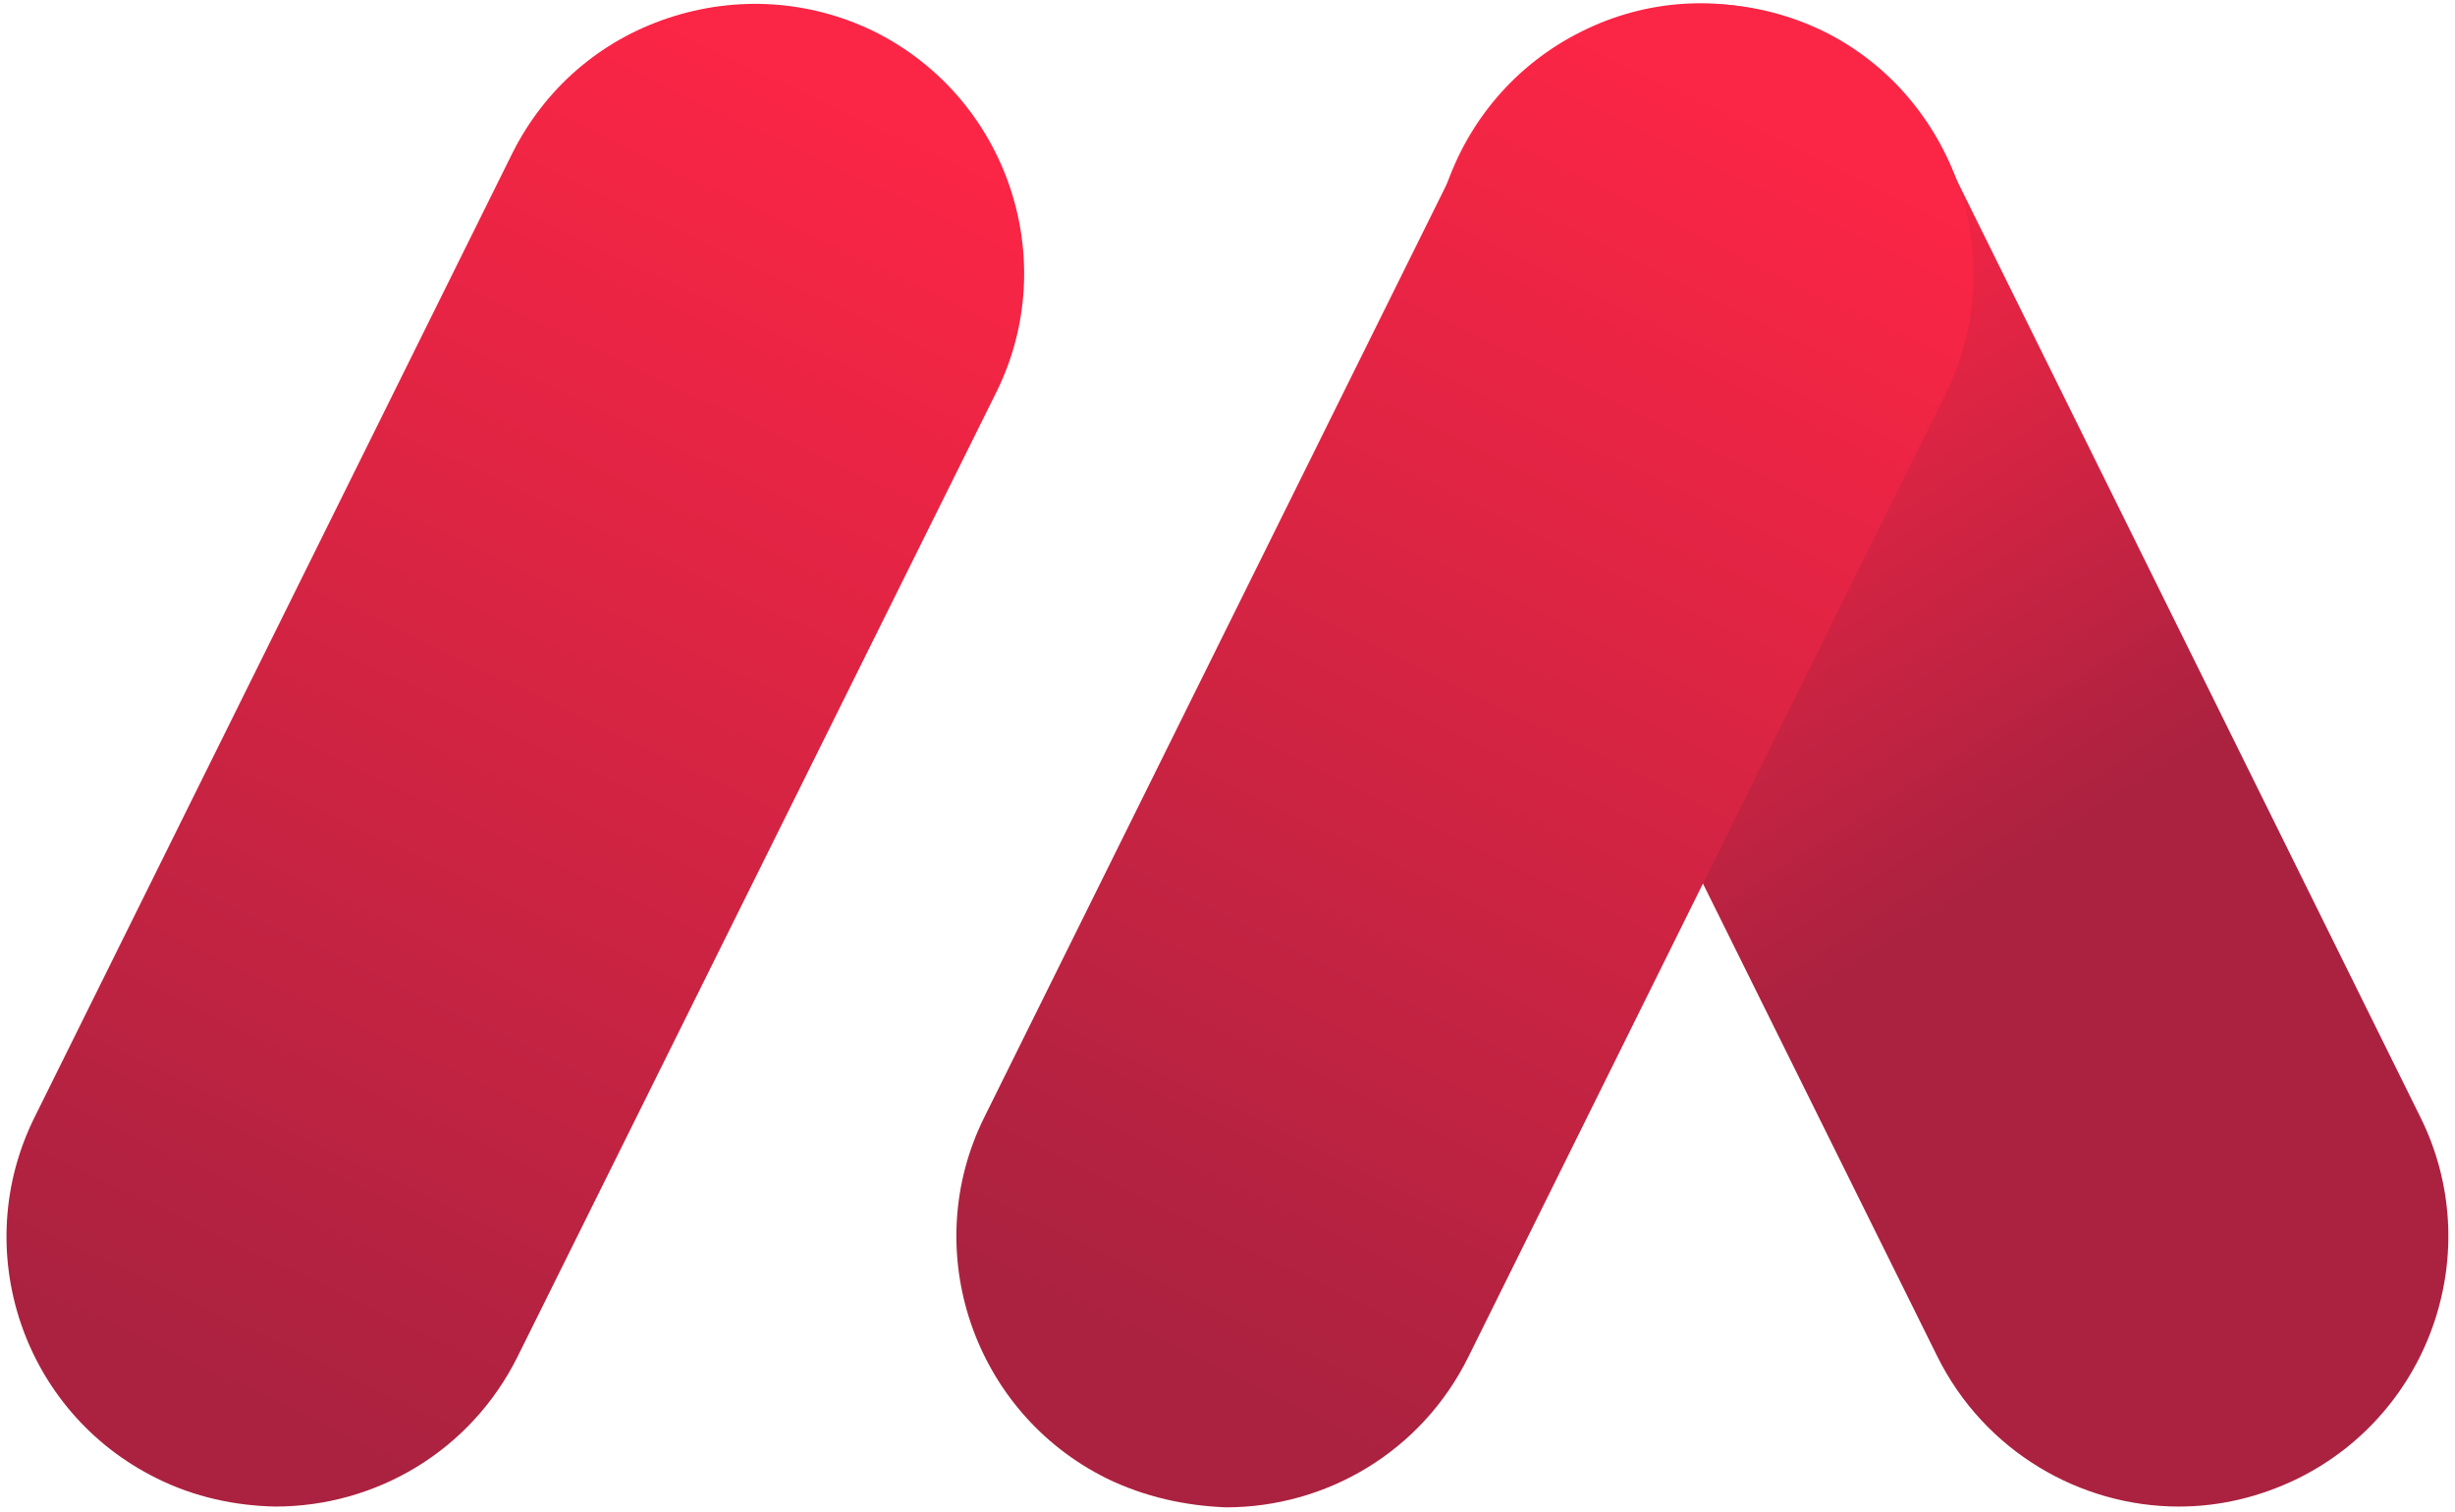 <?xml version="1.0" encoding="utf-8"?>
<svg xmlns="http://www.w3.org/2000/svg" height="739px" version="1.1" viewBox="0 0 1200 739" width="1200px">
    <title>musio_logo_black_text</title>
    <defs>
        <linearGradient id="linearGradient-1" x1="31.665%" x2="54.116%" y1="10.703%" y2="58.776%">
            <stop offset="9%" stop-color="#FB2545"/>
            <stop offset="100%" stop-color="#AB2240"/>
        </linearGradient>
        <linearGradient id="linearGradient-2" x1="66.267%" x2="34.622%" y1="3.512%" y2="93.953%">
            <stop offset="0%" stop-color="#FB2545"/>
            <stop offset="100%" stop-color="#AB2240"/>
        </linearGradient>
        <linearGradient id="linearGradient-3" x1="66.646%" x2="33.97%" y1="1.966%" y2="96.128%">
            <stop offset="0%" stop-color="#FB2545"/>
            <stop offset="100%" stop-color="#AB2240"/>
        </linearGradient>
    </defs>
    <g fill="none" fill-rule="evenodd" id="musio_logo_black_text" stroke="none" stroke-width="1">
        <g id="musio_logo_logo-(10)-copy" transform="translate(3.174, 1.607)">
            <path d="M943.749,661.47 L710.287,190.317 C677.98,125.317 704.903,46.086 769.903,13.778 C801.441,-1.991 837.21,-4.299 870.672,7.24 C904.133,18.393 931.057,41.855 946.826,73.393 L1179.903,544.547 C1212.21,609.547 1185.287,688.778 1120.287,721.086 C1101.441,730.317 1081.826,734.932 1061.826,734.932 C1013.749,734.932 966.826,708.009 943.749,661.47 Z" fill="url(#linearGradient-1)" fill-rule="nonzero" id="Path"/>
            <path d="M537.595,721.086 C472.595,688.778 445.672,609.547 477.98,544.547 L711.441,73.393 C727.21,41.855 754.133,18.393 787.595,7.24 C821.057,-3.914 856.826,-1.607 888.364,13.778 C919.518,29.163 942.98,56.47 954.518,89.932 C965.672,123.393 963.364,159.163 947.98,190.701 L714.518,661.855 C691.441,708.393 644.903,735.317 596.057,735.317 C576.441,734.547 556.441,730.317 537.595,721.086 Z" fill="url(#linearGradient-2)" fill-rule="nonzero" id="Path"/>
            <path d="M73.364,721.086 C7.98,688.778 -18.559,609.547 13.749,544.547 L247.21,73.393 C262.98,41.855 289.903,18.393 323.364,7.24 C356.826,-3.914 392.595,-1.607 424.133,13.778 C489.133,46.086 516.057,125.317 483.749,190.317 L249.903,661.47 C226.826,708.009 180.287,734.932 131.441,734.932 C111.826,734.547 91.826,730.317 73.364,721.086 Z" fill="url(#linearGradient-3)" fill-rule="nonzero" id="Path"/>
        </g>
    </g>
</svg>